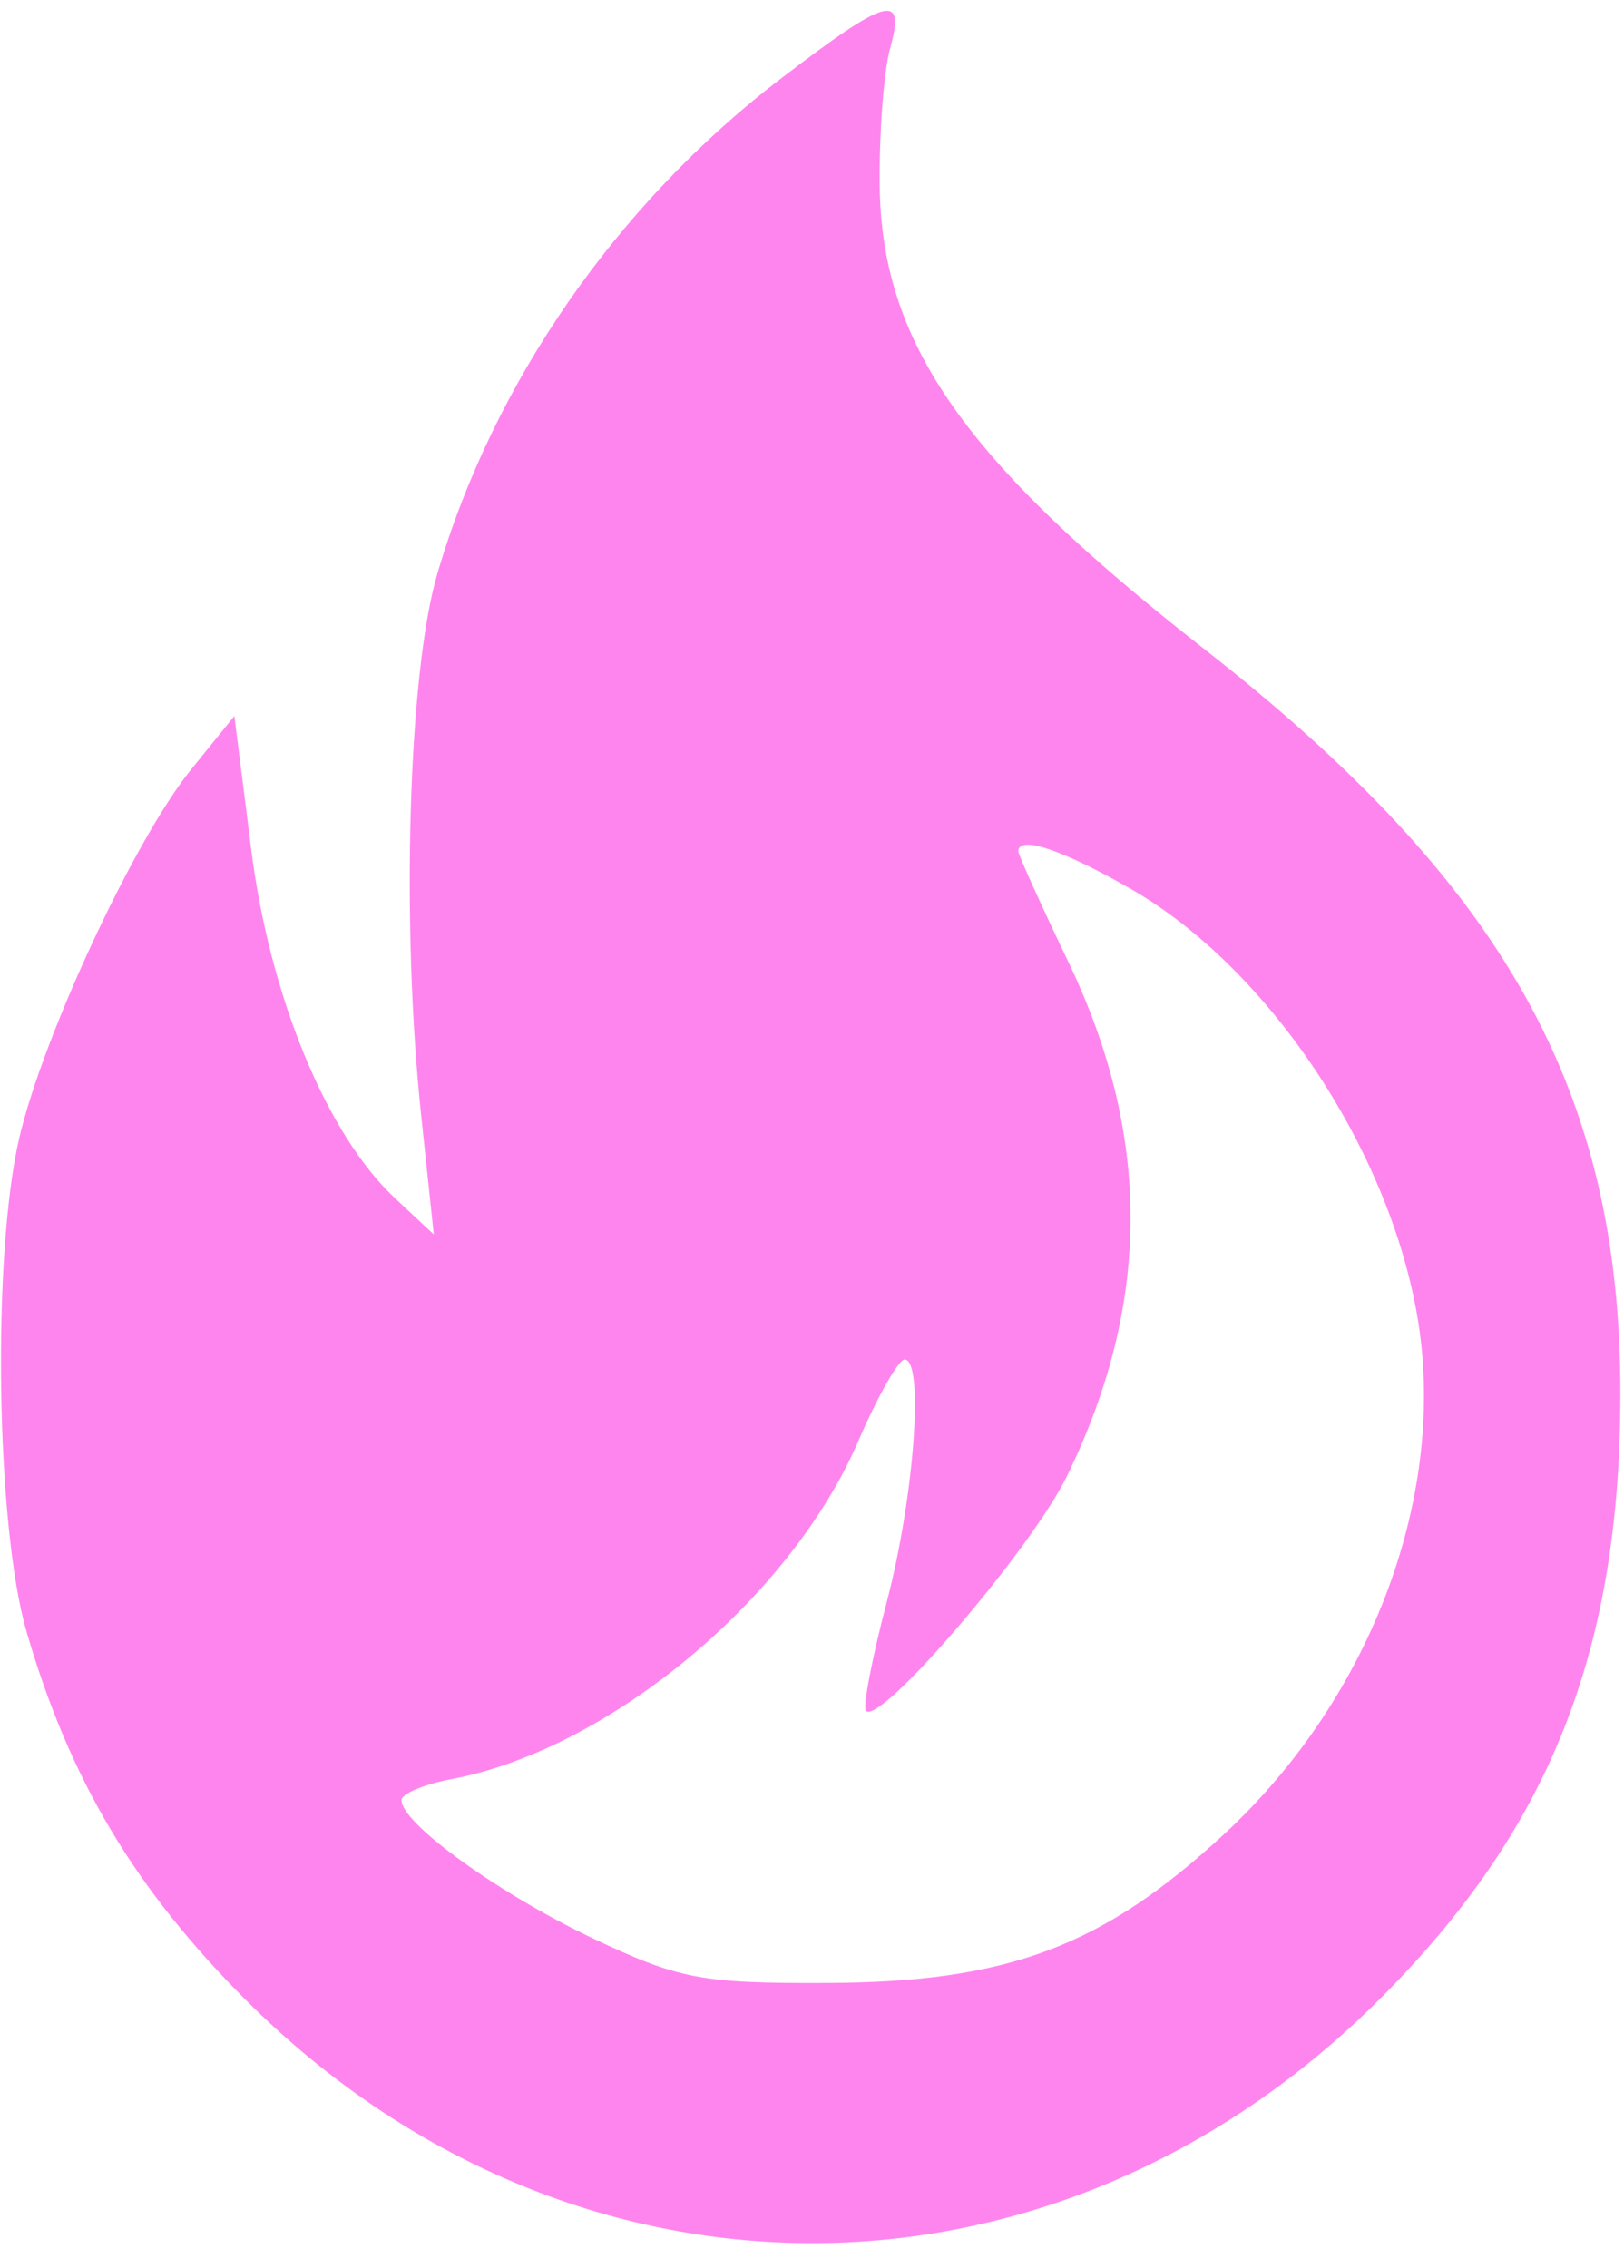 <svg width="53" height="74" viewBox="0 0 53 74" fill="none" xmlns="http://www.w3.org/2000/svg">
    <path fill-rule="evenodd" clip-rule="evenodd"
        d="M25.472 2.574C20.134 6.66 16.099 12.481 14.268 18.738C13.325 21.962 13.084 30.18 13.75 36.447L14.157 40.282L12.891 39.1C10.664 37.024 8.804 32.512 8.199 27.722L7.649 23.364L6.234 25.113C4.397 27.383 1.4 33.815 0.626 37.147C-0.262 40.971 -0.131 49.813 0.865 53.238C2.266 58.057 4.396 61.636 8.017 65.258C18.608 75.849 34.413 75.843 45.018 65.245C50.563 59.704 52.875 53.898 52.882 45.499C52.89 35.609 49.116 28.853 39.291 21.171C31.449 15.039 28.755 11.181 28.708 6.012C28.693 4.299 28.846 2.303 29.049 1.579C29.564 -0.266 28.964 -0.099 25.472 2.574ZM33.233 27.781C33.233 27.892 33.968 29.514 34.865 31.387C37.586 37.063 37.572 42.527 34.823 48.164C33.659 50.552 28.722 56.315 28.26 55.827C28.152 55.713 28.459 54.109 28.943 52.264C29.84 48.842 30.168 44.349 29.519 44.364C29.322 44.368 28.637 45.578 28 47.051C25.775 52.187 19.857 57.095 14.727 58.057C13.834 58.225 13.103 58.534 13.103 58.745C13.103 59.5 16.274 61.79 19.334 63.245C22.152 64.584 22.884 64.724 27.003 64.707C32.891 64.683 35.983 63.522 39.952 59.849C44.788 55.37 47.267 48.694 46.245 42.895C45.276 37.392 41.347 31.556 36.891 29C34.665 27.723 33.233 27.246 33.233 27.781Z"
        fill="#FF85EE" />
</svg>
    